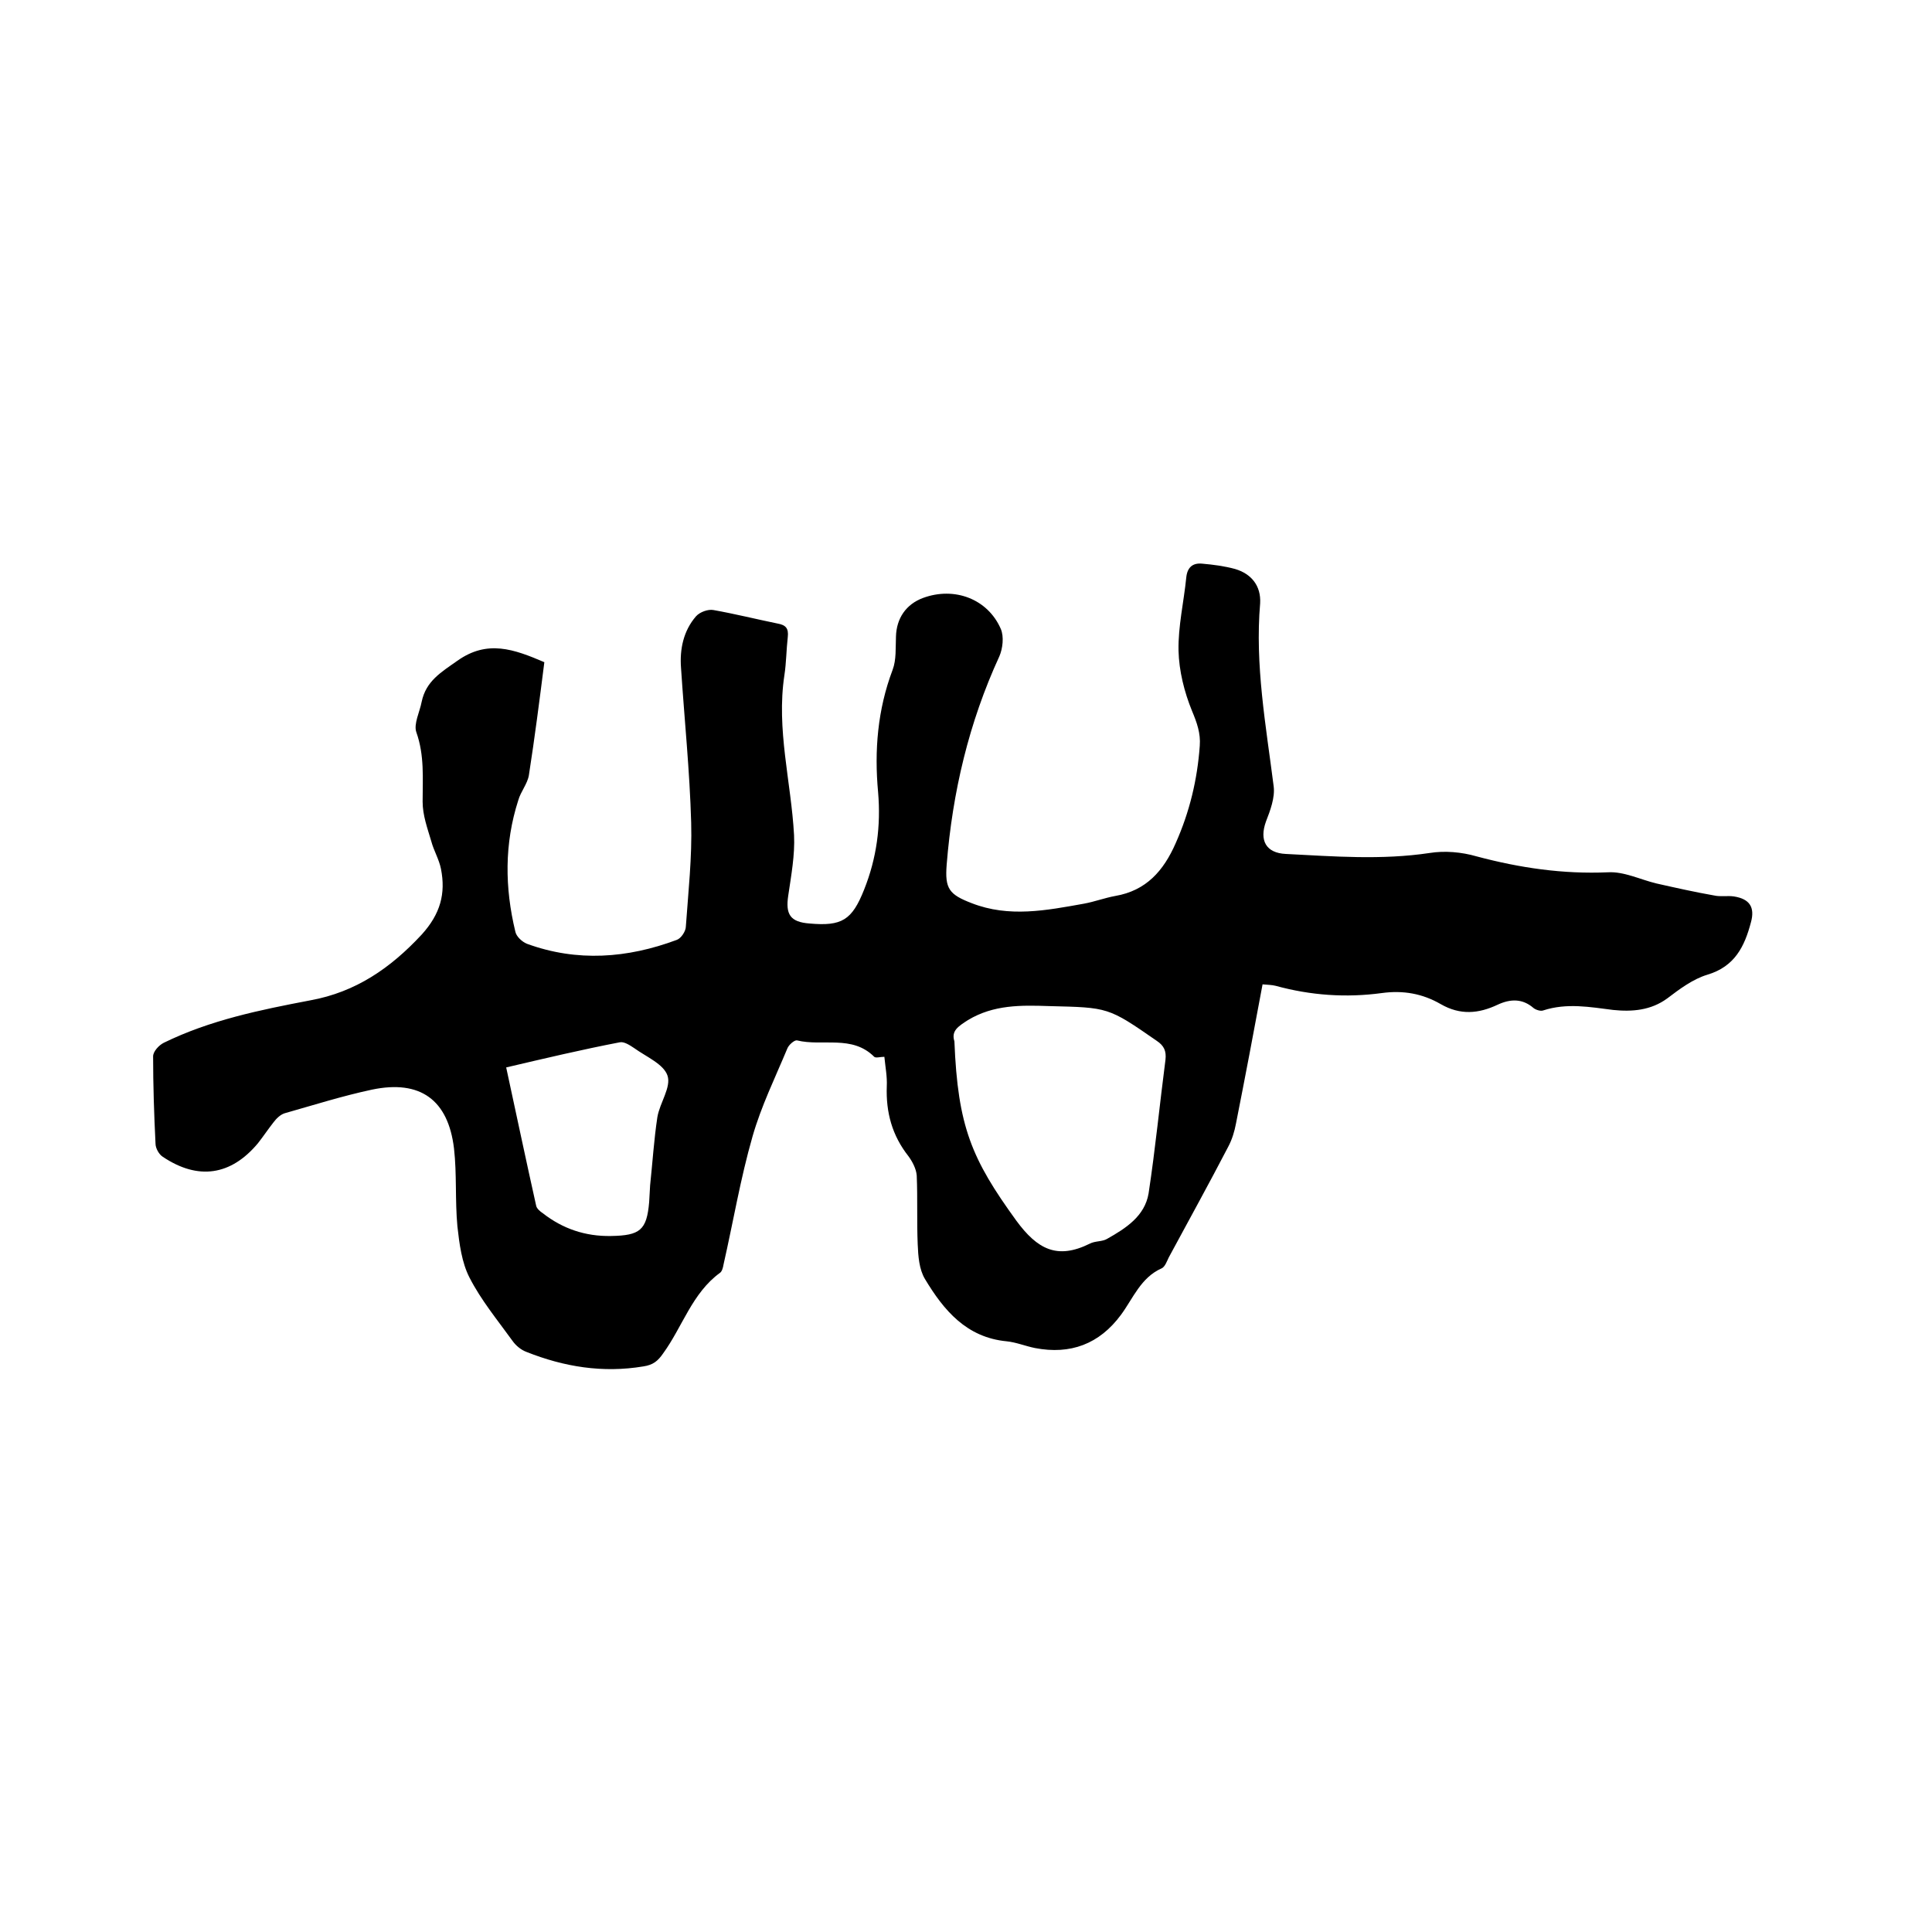 <svg enable-background="new 0 0 400 400" viewBox="0 0 400 400" xmlns="http://www.w3.org/2000/svg"><path d="m112.7 137.1c-1 7.9-2 15.7-3.2 23.4-.3 1.8-1.7 3.4-2.2 5.2-2.9 9-2.8 18.1-.6 27.2.2 1 1.4 2.1 2.4 2.5 10.4 3.8 20.8 3 31-.8.9-.3 1.9-1.8 1.9-2.8.5-7.1 1.3-14.3 1.1-21.5-.3-10.7-1.4-21.3-2.1-32-.3-3.9.5-7.7 3.1-10.7.8-.9 2.5-1.5 3.6-1.3 4.5.8 8.9 1.9 13.3 2.8 1.7.3 2.3 1 2.1 2.8-.3 2.6-.3 5.3-.7 7.9-1.7 11.2 1.4 22.1 2 33.1.2 4.1-.6 8.4-1.2 12.5-.6 3.9.4 5.5 4.4 5.8 6.7.6 8.8-.7 11.3-7 2.6-6.5 3.5-13.2 2.9-20.2-.8-8.6-.1-17.1 3-25.3.8-2.1.6-4.6.7-6.9.1-3.8 2.1-6.7 5.6-8 6.5-2.4 13.4.2 16.1 6.4.7 1.6.4 4.1-.3 5.7-6.3 13.7-9.7 28.1-10.9 43.1-.4 5 .5 6.2 5.2 8 7.7 3 15.4 1.5 23.2.1 2.2-.4 4.3-1.2 6.5-1.6 6.4-1.1 10-5.2 12.5-10.9 2.9-6.5 4.5-13.2 5-20.2.2-2.6-.6-4.8-1.6-7.2-1.6-3.9-2.7-8.3-2.8-12.5-.1-5 1.1-10.1 1.6-15.1.2-2.1 1.3-3.1 3.3-2.9 2.3.2 4.6.5 6.8 1.1 3.4 1 5.4 3.5 5.2 7.1-1.1 12.8 1.2 25.3 2.8 37.9.3 2.3-.7 5-1.6 7.3-1.4 3.9 0 6.5 4.1 6.7 9.9.5 19.8 1.3 29.8-.2 3.1-.5 6.6-.2 9.7.7 9 2.4 17.9 3.7 27.2 3.3 3.3-.2 6.7 1.5 10 2.3 4 .9 8 1.8 12 2.5 1.3.3 2.8 0 4.1.2 3.2.5 4.4 2.2 3.5 5.4-1.3 4.9-3.3 9.1-9 10.8-3 .9-5.8 3-8.3 4.9-3.4 2.5-7.3 2.8-11.2 2.4-4.8-.6-9.6-1.5-14.5.1-.5.2-1.5-.1-2-.5-2.3-2-4.8-1.9-7.4-.7-4 1.9-7.8 2.2-11.8-.1-3.8-2.2-7.8-2.9-12.2-2.3-7.4 1-14.7.5-22-1.5-.8-.2-1.6-.2-2.7-.3-1.8 9.7-3.6 19.2-5.5 28.8-.3 1.6-.8 3.3-1.6 4.8-4 7.7-8.2 15.3-12.3 22.9-.4.8-.8 2-1.5 2.3-4.3 1.9-5.9 6.2-8.4 9.6-4.5 6.1-10.5 8.3-17.8 6.9-2-.4-3.9-1.2-5.9-1.4-8.3-.8-13-6.4-16.9-12.9-1.2-2-1.4-4.7-1.5-7.2-.2-4.7 0-9.5-.2-14.2-.1-1.4-.9-2.9-1.7-4-3.4-4.3-4.7-9.1-4.5-14.5.1-2-.3-4-.5-6.1-.8 0-1.8.3-2.1 0-4.6-4.6-10.7-2.1-16-3.4-.5-.1-1.7.9-2 1.7-2.5 6-5.4 11.9-7.2 18.2-2.5 8.7-4 17.7-6 26.5-.1.6-.3 1.4-.7 1.7-5.8 4.2-7.8 11.2-11.8 16.7-1.1 1.6-2.1 2.4-4.1 2.7-8.4 1.4-16.4.1-24.2-3-1.1-.4-2.2-1.3-2.9-2.3-3.1-4.3-6.5-8.4-8.9-13.1-1.6-3.1-2.1-7-2.5-10.6-.5-5.4-.1-10.8-.7-16.1-1.2-10.1-7-14.3-17-12.2-6.1 1.3-12.1 3.2-18.1 4.9-.9.3-1.7 1.1-2.3 1.9-1.1 1.4-2.1 2.9-3.2 4.3-5.6 6.7-12.4 7.7-19.7 2.8-.8-.5-1.5-1.8-1.5-2.7-.3-6-.5-12.1-.5-18.1 0-1 1.2-2.3 2.2-2.8 9.6-4.7 19.9-6.8 30.4-8.8 9.3-1.7 16.5-6.6 23-13.6 3.9-4.3 5-8.5 4-13.6-.4-2-1.5-3.8-2-5.7-.8-2.7-1.8-5.4-1.8-8.2 0-4.9.4-9.6-1.3-14.4-.6-1.7.7-4.2 1.1-6.3.9-4.3 4-6.1 7.4-8.5 6.2-4.4 11.7-2.4 18 .3zm84.9 78.5c.7 17.7 3.6 24.4 12.8 37.1 4.4 6 8.5 8.1 15.2 4.8 1.1-.6 2.6-.4 3.6-1 3.9-2.2 7.8-4.7 8.6-9.4 1.4-9.2 2.3-18.5 3.5-27.7.2-1.8-.3-2.9-1.8-3.9-10.1-7-10-6.9-22.3-7.2-5.8-.2-11.5-.3-16.8 2.9-2 1.3-3.5 2.2-2.8 4.4zm-92.8 5.4c2.1 9.7 4.1 19.2 6.2 28.6.1.6.8 1.2 1.4 1.6 4.1 3.2 8.8 4.8 14.1 4.7 6-.1 7.4-1.2 7.9-7 .1-1.2.1-2.3.2-3.5.5-4.7.8-9.5 1.5-14.1.5-3 2.9-6.2 2.1-8.6s-4.4-3.9-6.9-5.7c-.9-.6-2.1-1.4-3-1.2-7.8 1.5-15.4 3.3-23.5 5.2z"/></svg>